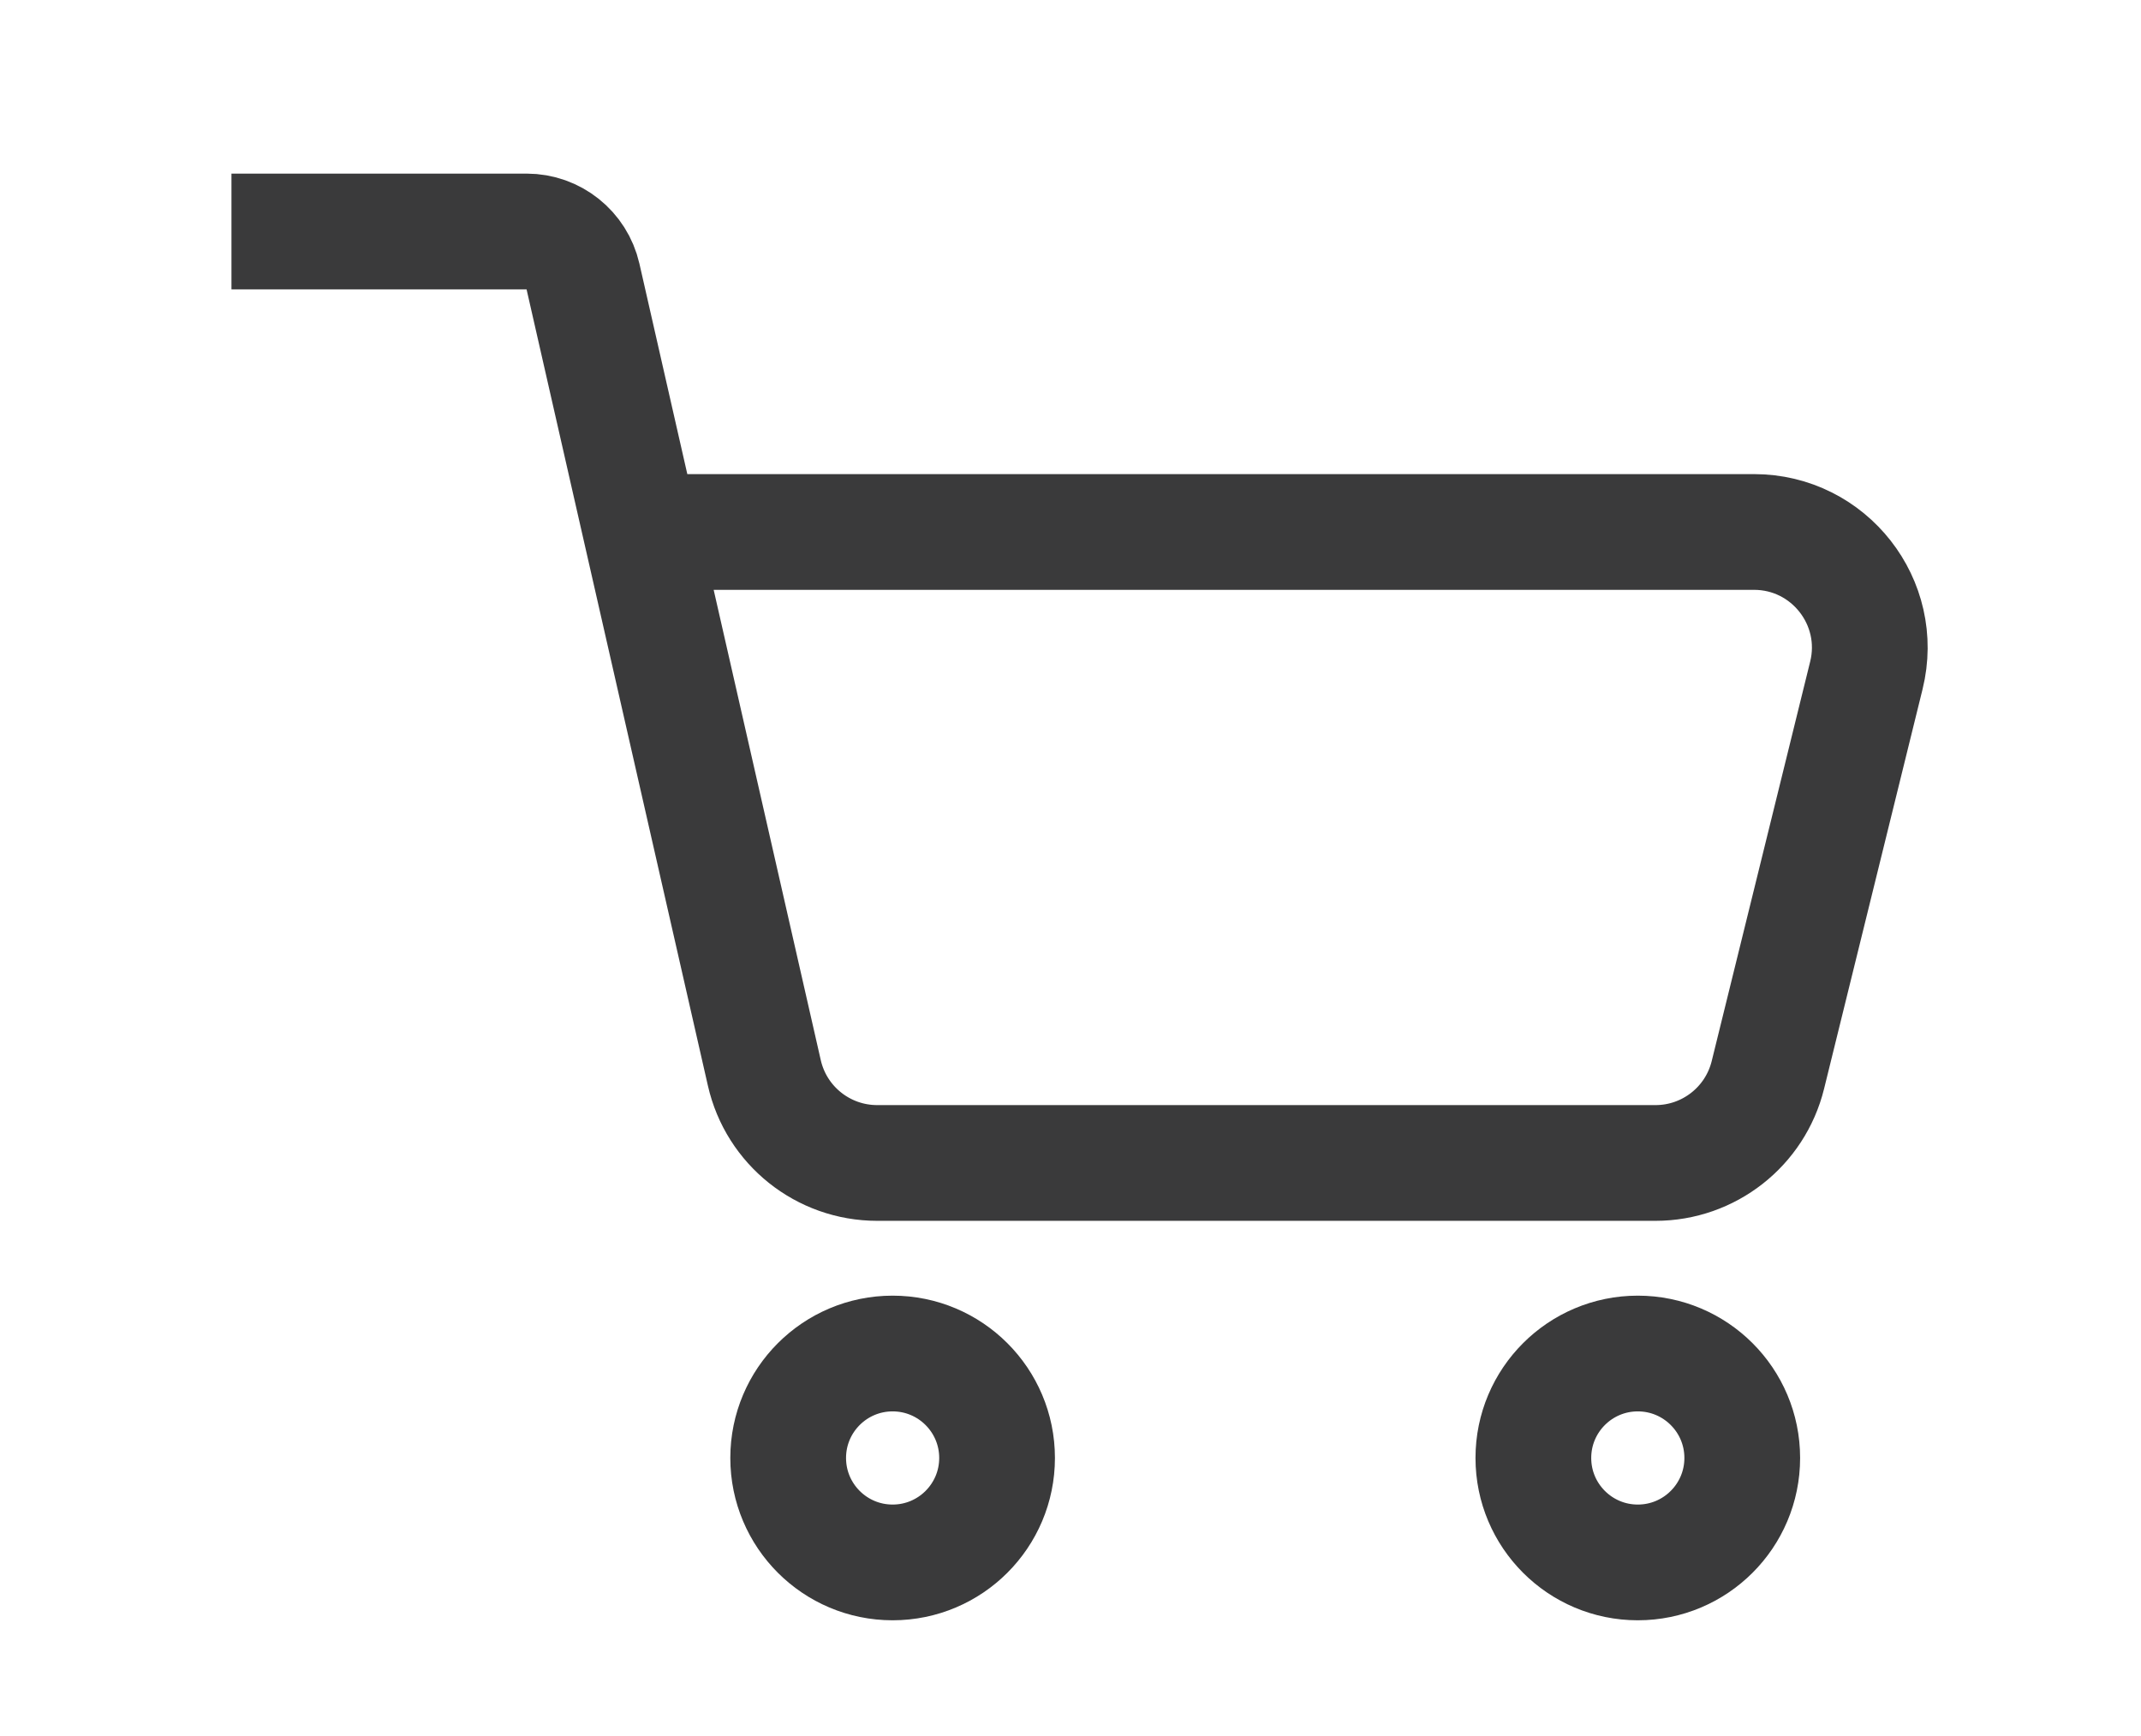 <?xml version="1.0" encoding="UTF-8"?> <svg xmlns="http://www.w3.org/2000/svg" width="37" height="30" viewBox="0 0 37 30" fill="none"><path d="M4 4H9.1C9.567 4 9.971 4.323 10.075 4.778L11.08 9.193M11.08 9.193L13.209 18.541C13.416 19.451 14.225 20.097 15.159 20.097H28.61C29.53 20.097 30.332 19.469 30.552 18.576L32.254 11.671C32.565 10.411 31.61 9.193 30.312 9.193H11.08Z" stroke="#3A3A3B" stroke-width="2"></path><circle cx="15.426" cy="25.195" r="1.805" stroke="#3A3A3B" stroke-width="2"></circle><circle cx="28.304" cy="25.195" r="1.805" stroke="#3A3A3B" stroke-width="2"></circle></svg> 